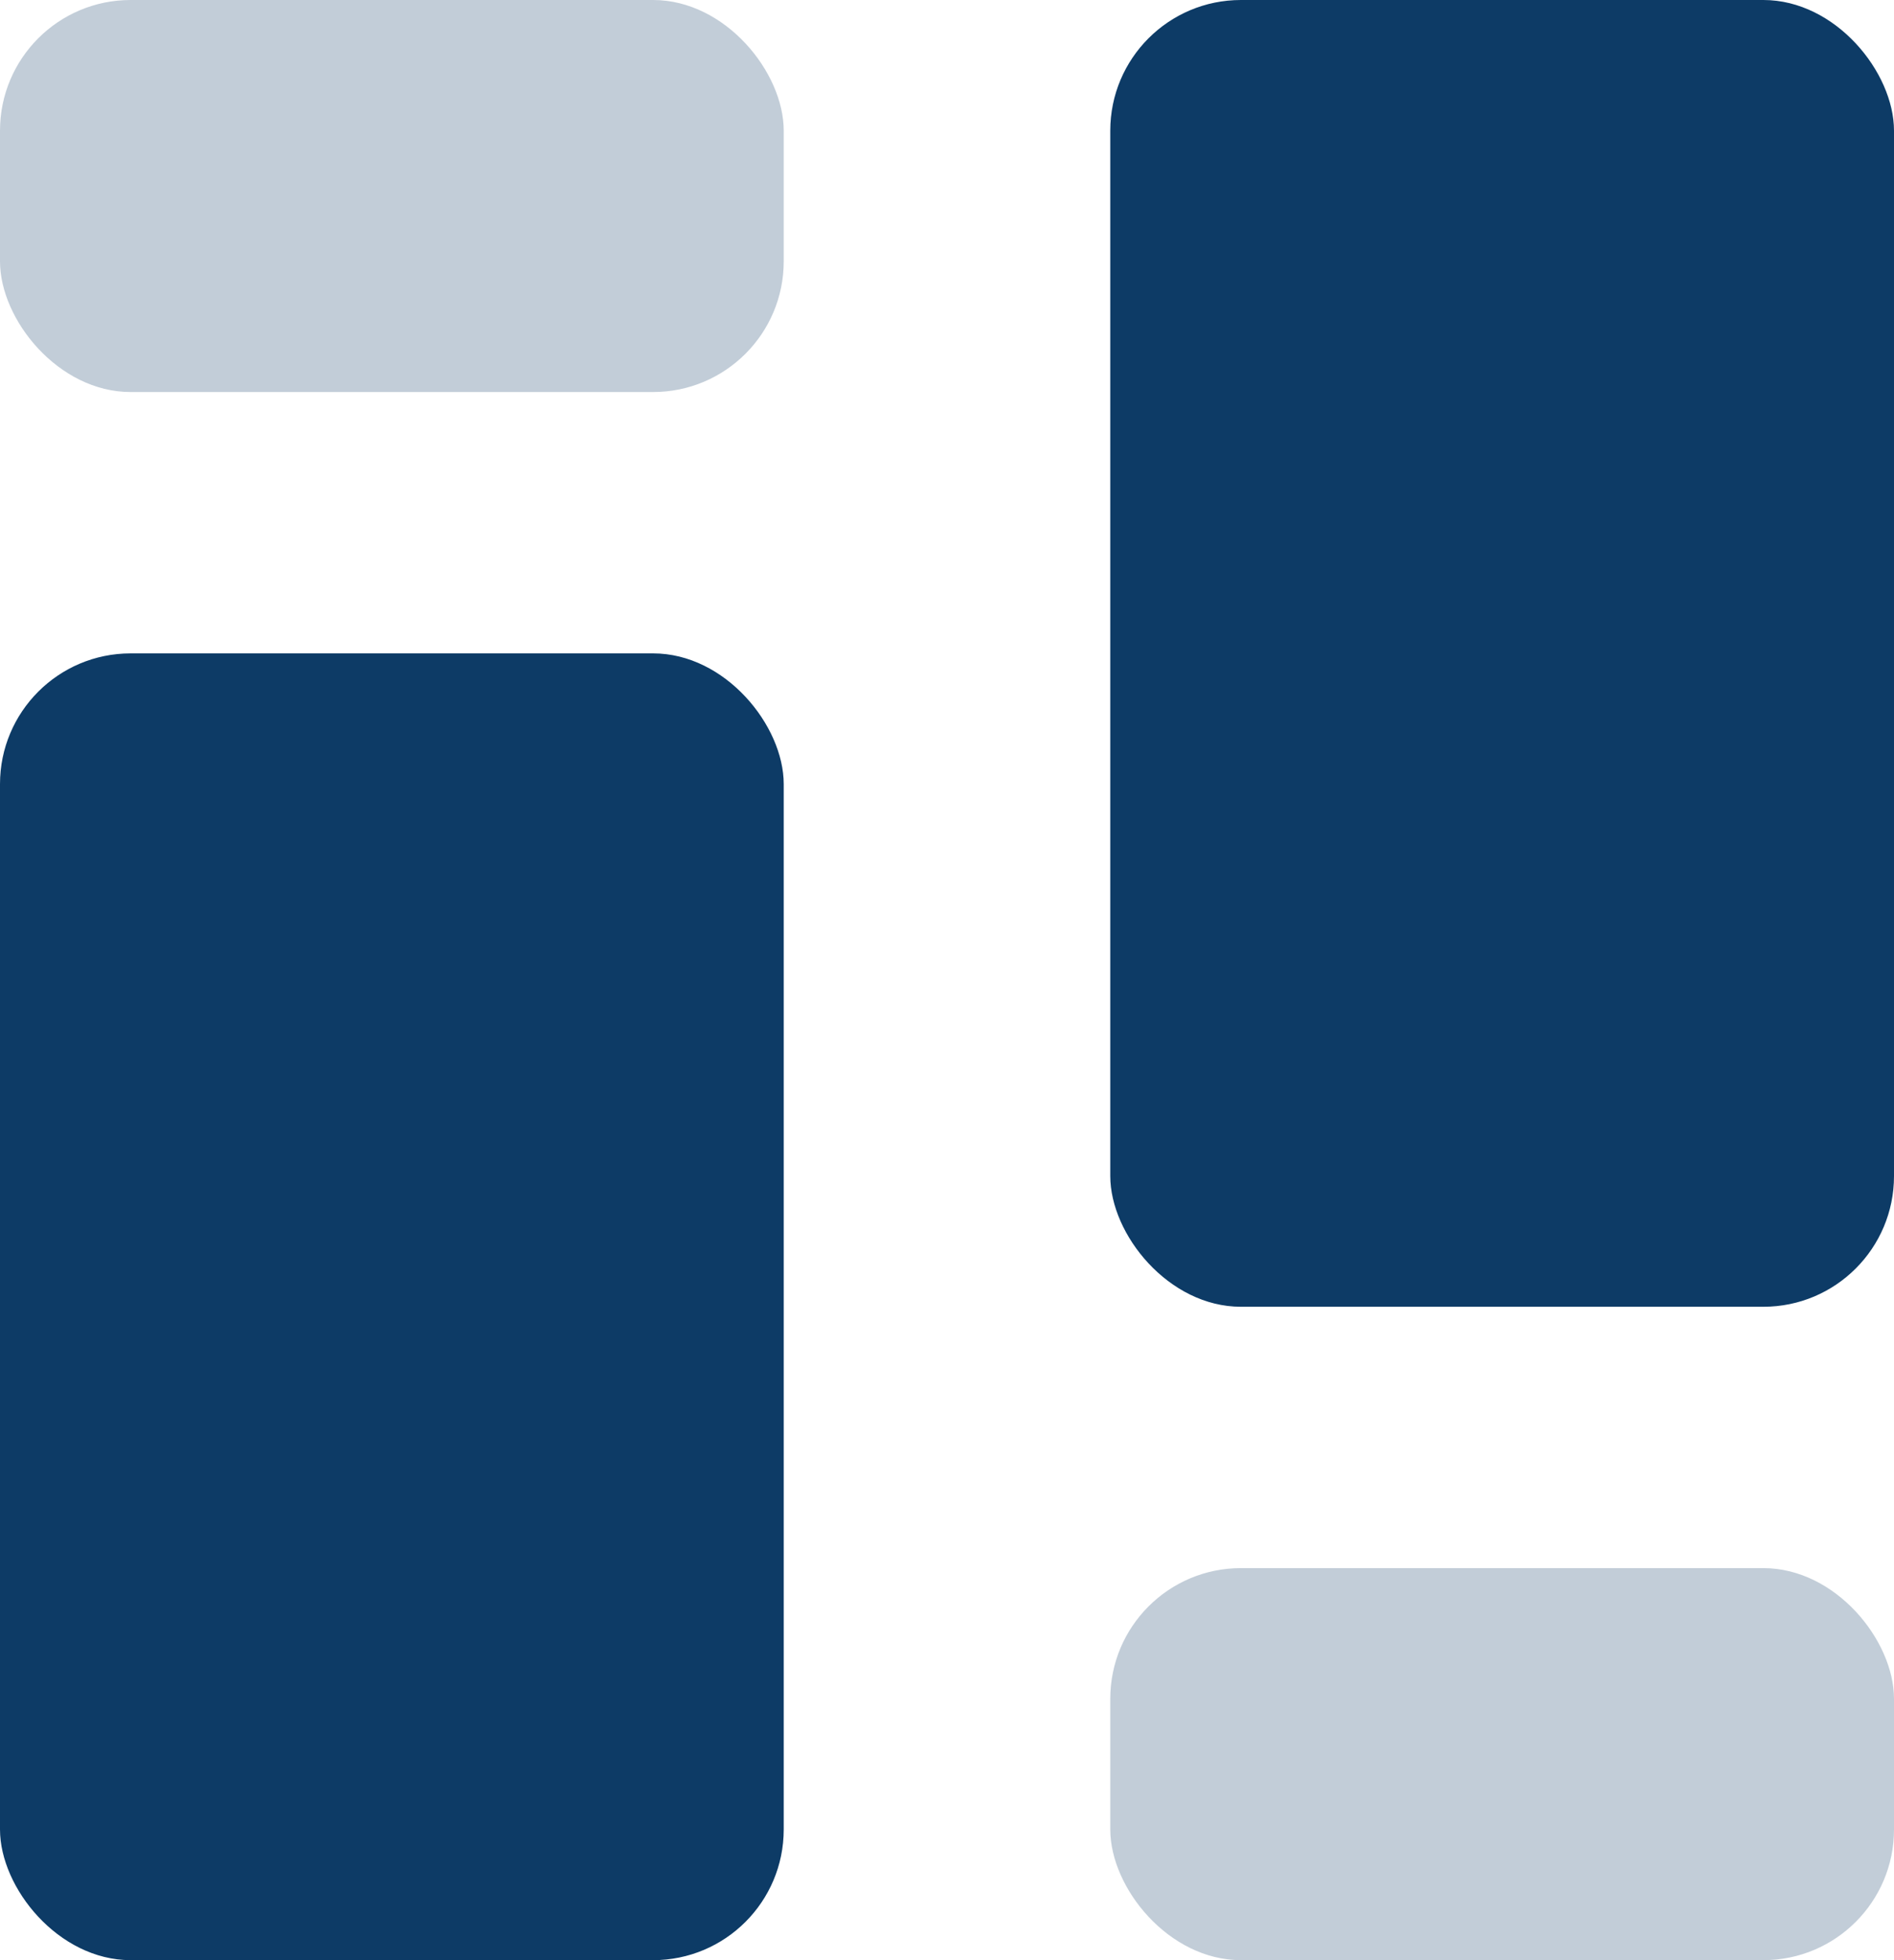 <svg width="29" height="30" viewBox="0 0 29 30" fill="none" xmlns="http://www.w3.org/2000/svg">
<rect width="12" height="6" rx="2" fill="#0D3B66" fill-opacity="0.25"/>
<rect y="10" width="12" height="20" rx="2" fill="#0D3B66"/>
<rect x="17" y="24" width="12" height="6" rx="2" fill="#0D3B66" fill-opacity="0.25"/>
<rect x="17" width="12" height="20" rx="2" fill="#0D3B66"/>
</svg>

